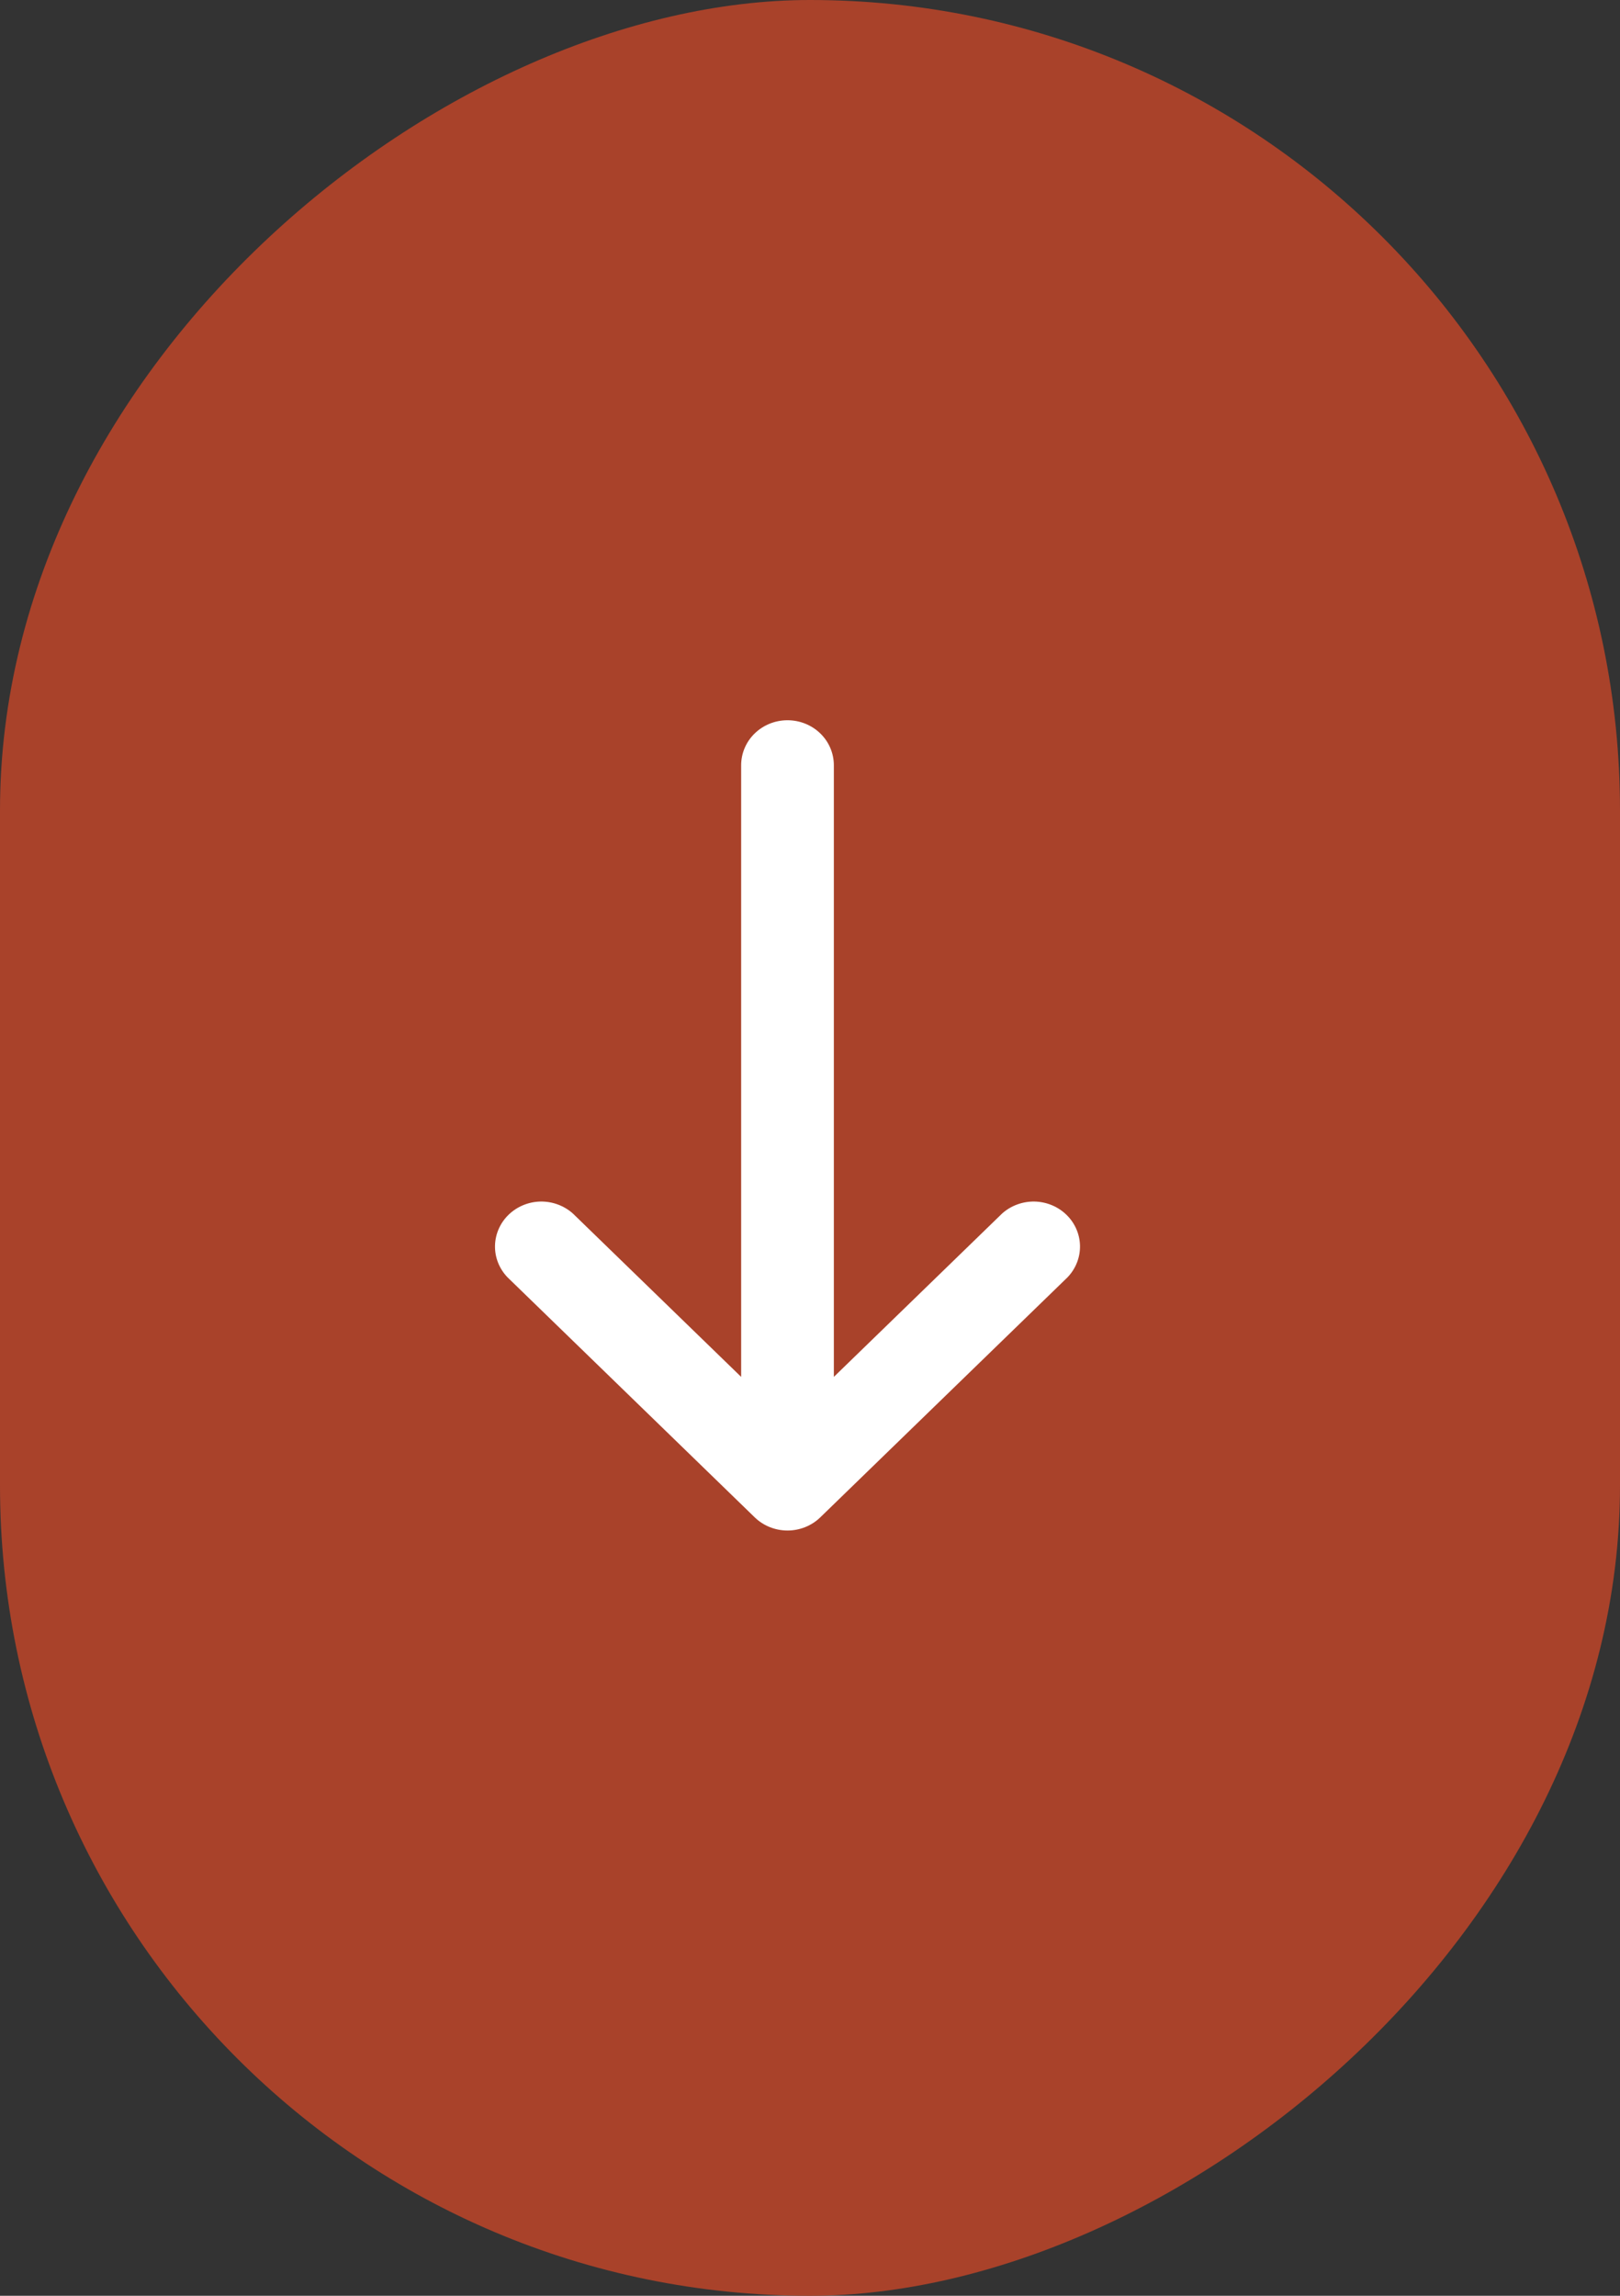 <svg width="36" height="51" viewBox="0 0 36 51" fill="none" xmlns="http://www.w3.org/2000/svg">
<rect x="0" y="0" width="36" height="51" fill="#333333" stroke="none"/>
<rect x="36" width="51" height="36" rx="18" transform="rotate(90 36 0)" fill="#A9422A"/>
<path fill-rule="evenodd" clip-rule="evenodd" d="M17.5 16C17.773 16 18.035 16.105 18.229 16.293C18.422 16.48 18.53 16.735 18.53 17L18.53 30.587L22.267 26.96C22.462 26.784 22.721 26.688 22.988 26.692C23.255 26.697 23.509 26.802 23.698 26.985C23.887 27.168 23.995 27.416 24 27.674C24.005 27.934 23.905 28.184 23.724 28.374L18.228 33.708C18.035 33.895 17.773 34 17.5 34C17.227 34 16.965 33.895 16.772 33.708L11.277 28.374C11.095 28.184 10.995 27.934 11 27.674C11.005 27.416 11.113 27.168 11.302 26.985C11.491 26.802 11.745 26.697 12.012 26.692C12.279 26.688 12.537 26.784 12.733 26.96L16.47 30.587L16.47 17C16.47 16.735 16.578 16.48 16.771 16.293C16.965 16.105 17.227 16 17.5 16Z" fill="white"/>
</svg>
